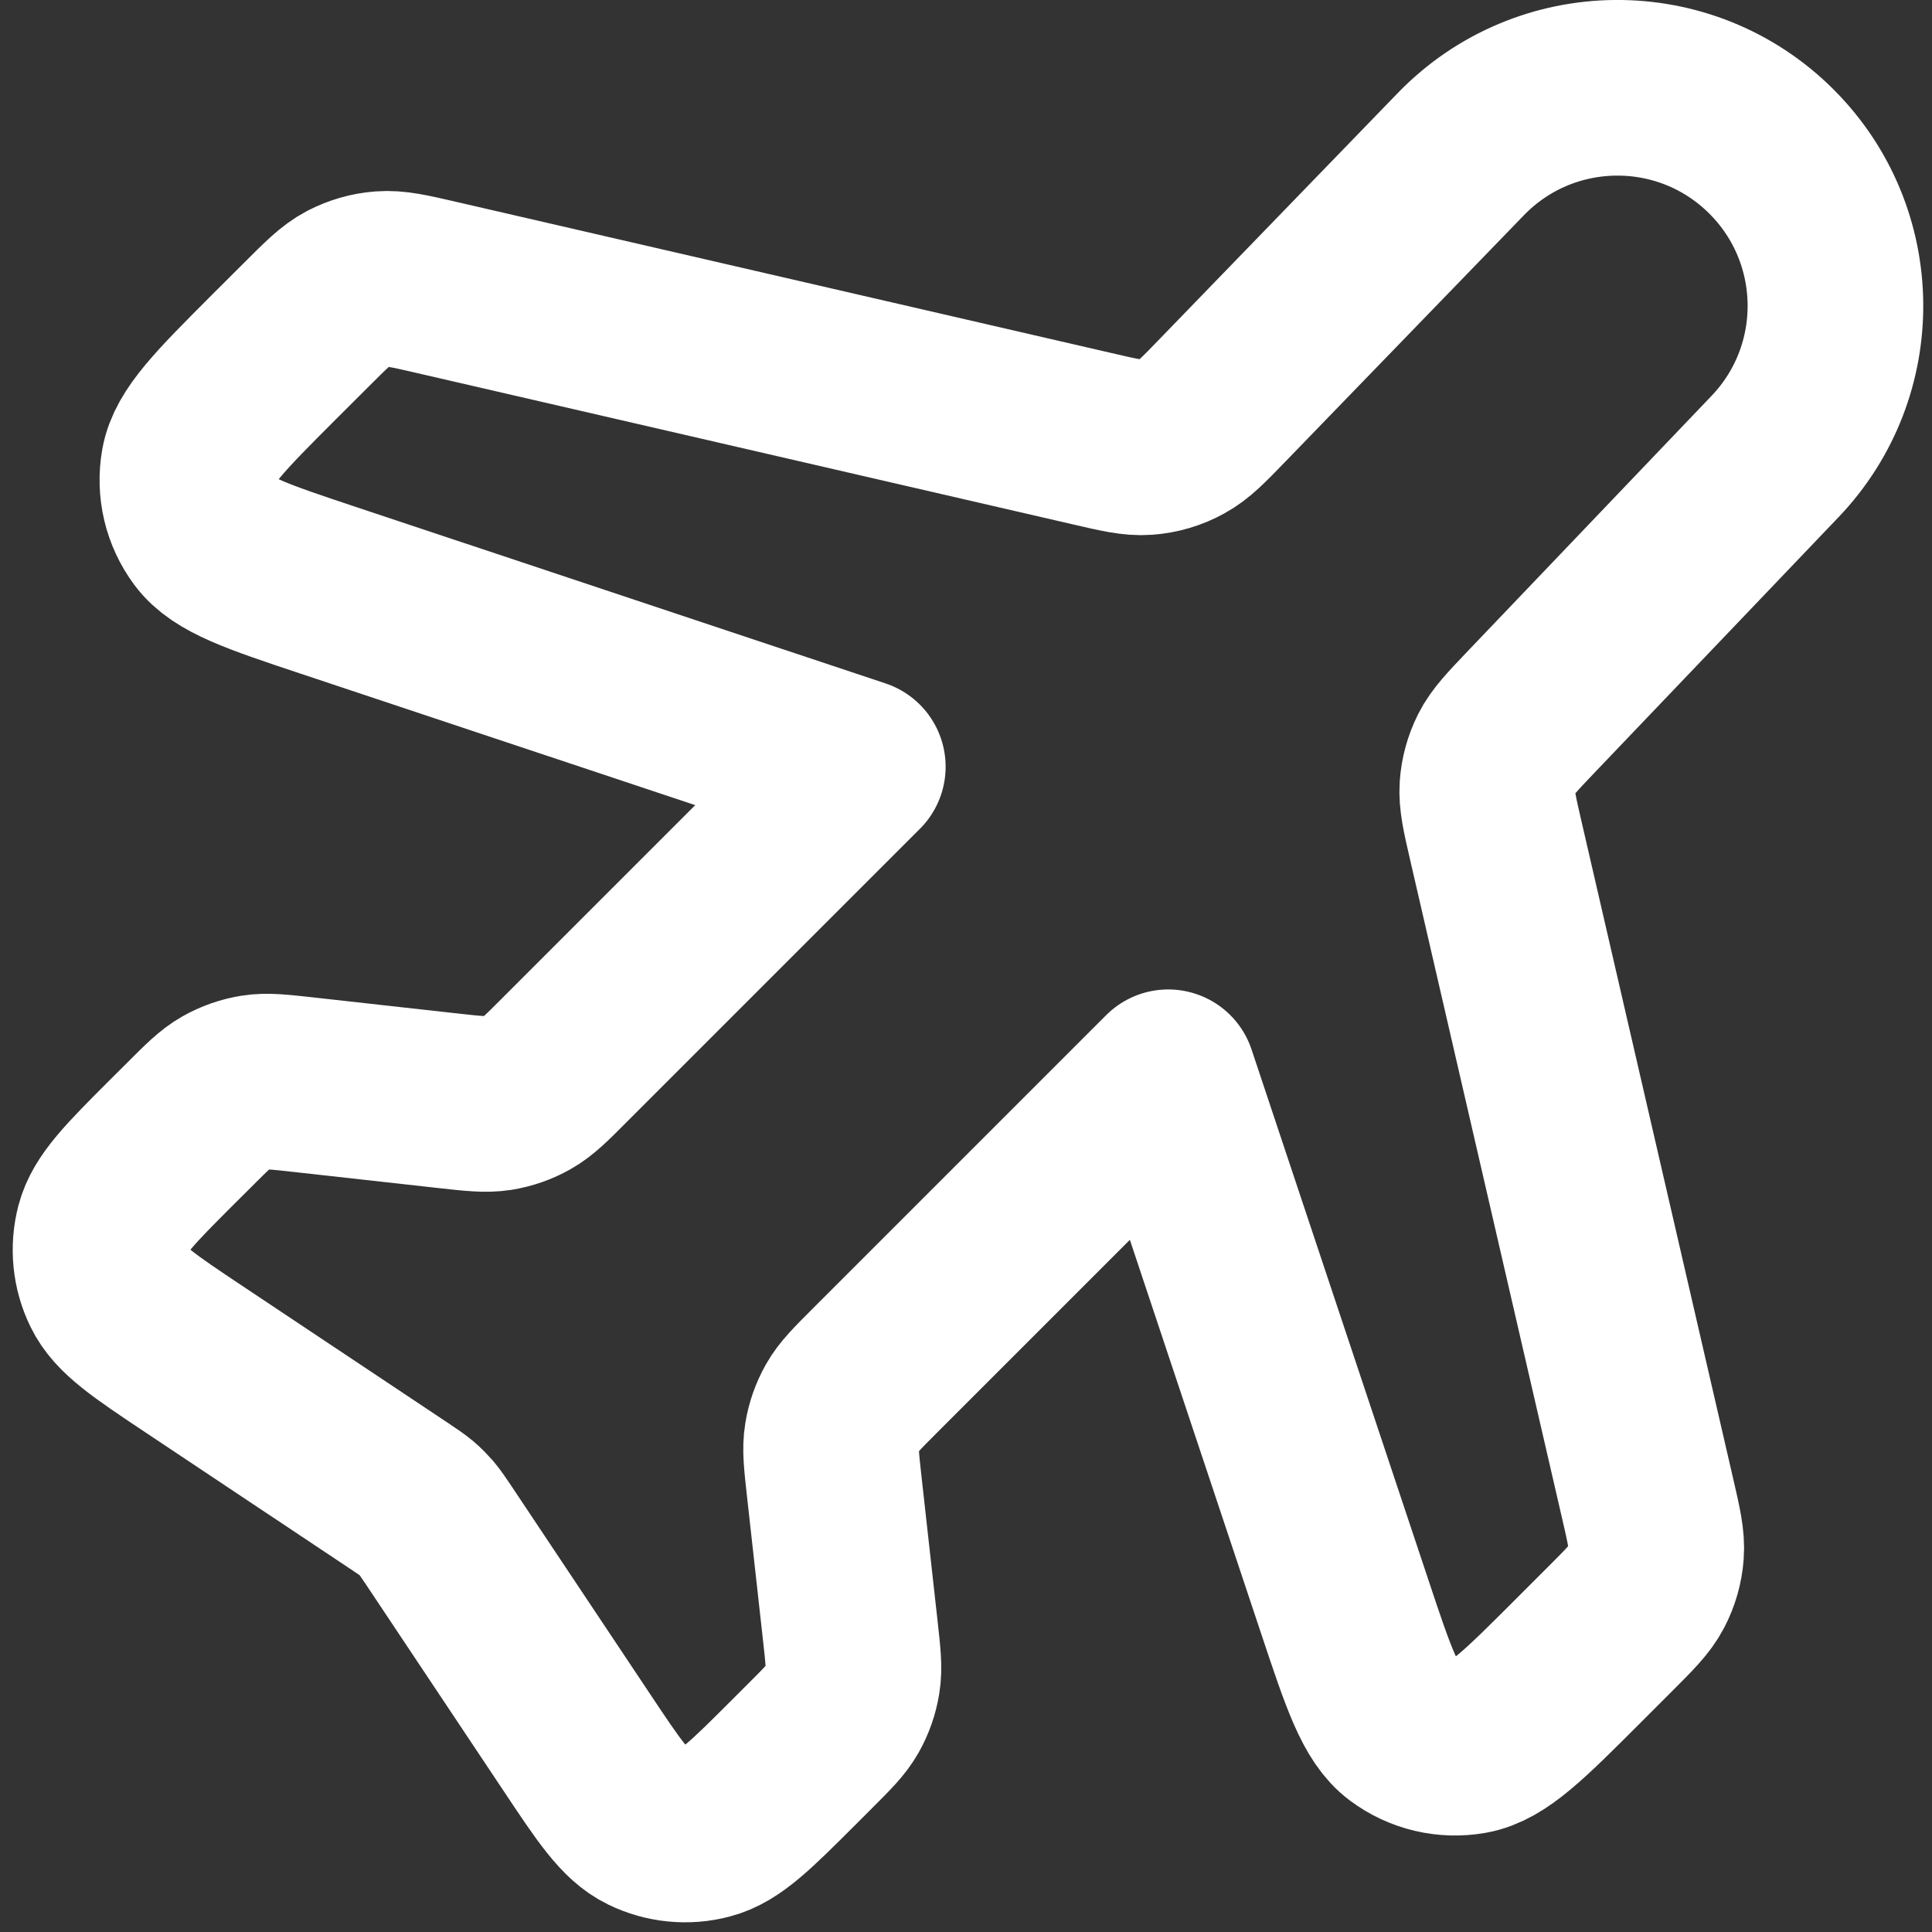 <svg width="22" height="22" viewBox="0 0 22 22" fill="none" xmlns="http://www.w3.org/2000/svg">
  <rect x="0" y="0" width="22" height="22" fill="#333333" stroke="none"/>
  <path d="M16.634 1.756C17.599 0.759 19.193 0.746 20.173 1.727C21.127 2.681 21.145 4.222 20.213 5.198L17.435 8.107C17.217 8.336 17.108 8.45 17.041 8.583C16.982 8.701 16.946 8.83 16.937 8.962C16.927 9.111 16.962 9.265 17.033 9.572L18.761 17.06C18.834 17.375 18.87 17.533 18.858 17.685C18.848 17.82 18.81 17.952 18.747 18.072C18.676 18.208 18.562 18.322 18.333 18.551L17.962 18.922C17.356 19.528 17.053 19.831 16.743 19.886C16.472 19.934 16.193 19.868 15.973 19.704C15.72 19.516 15.584 19.11 15.313 18.296L13.303 12.267L9.958 15.612C9.758 15.812 9.658 15.912 9.592 16.029C9.533 16.134 9.493 16.247 9.474 16.366C9.452 16.499 9.468 16.64 9.499 16.92L9.683 18.574C9.714 18.854 9.73 18.995 9.708 19.128C9.689 19.247 9.649 19.361 9.59 19.465C9.524 19.582 9.424 19.682 9.224 19.882L9.027 20.079C8.553 20.552 8.317 20.789 8.054 20.857C7.824 20.918 7.579 20.893 7.365 20.789C7.12 20.671 6.935 20.392 6.564 19.835L4.996 17.483C4.929 17.384 4.896 17.334 4.858 17.289C4.823 17.249 4.786 17.211 4.746 17.177C4.701 17.139 4.651 17.105 4.552 17.039L2.199 15.471C1.643 15.1 1.364 14.914 1.246 14.67C1.141 14.456 1.117 14.211 1.177 13.981C1.246 13.718 1.482 13.481 1.955 13.008L2.153 12.811C2.353 12.611 2.452 12.511 2.57 12.444C2.674 12.385 2.788 12.345 2.906 12.326C3.04 12.305 3.18 12.321 3.461 12.352L5.114 12.536C5.395 12.567 5.535 12.582 5.669 12.561C5.787 12.542 5.901 12.502 6.005 12.443C6.123 12.376 6.223 12.277 6.422 12.077L9.768 8.731L3.738 6.722C2.925 6.451 2.519 6.315 2.331 6.062C2.167 5.841 2.101 5.563 2.149 5.292C2.204 4.982 2.507 4.679 3.113 4.072L3.484 3.702C3.713 3.473 3.827 3.358 3.963 3.287C4.083 3.225 4.214 3.187 4.349 3.177C4.502 3.165 4.66 3.201 4.975 3.274L12.434 4.995C12.744 5.067 12.899 5.103 13.049 5.092C13.193 5.082 13.334 5.04 13.46 4.97C13.592 4.898 13.703 4.784 13.924 4.555L16.634 1.756Z" stroke="white" stroke-width="2" stroke-linecap="round" stroke-linejoin="round"/>
</svg>